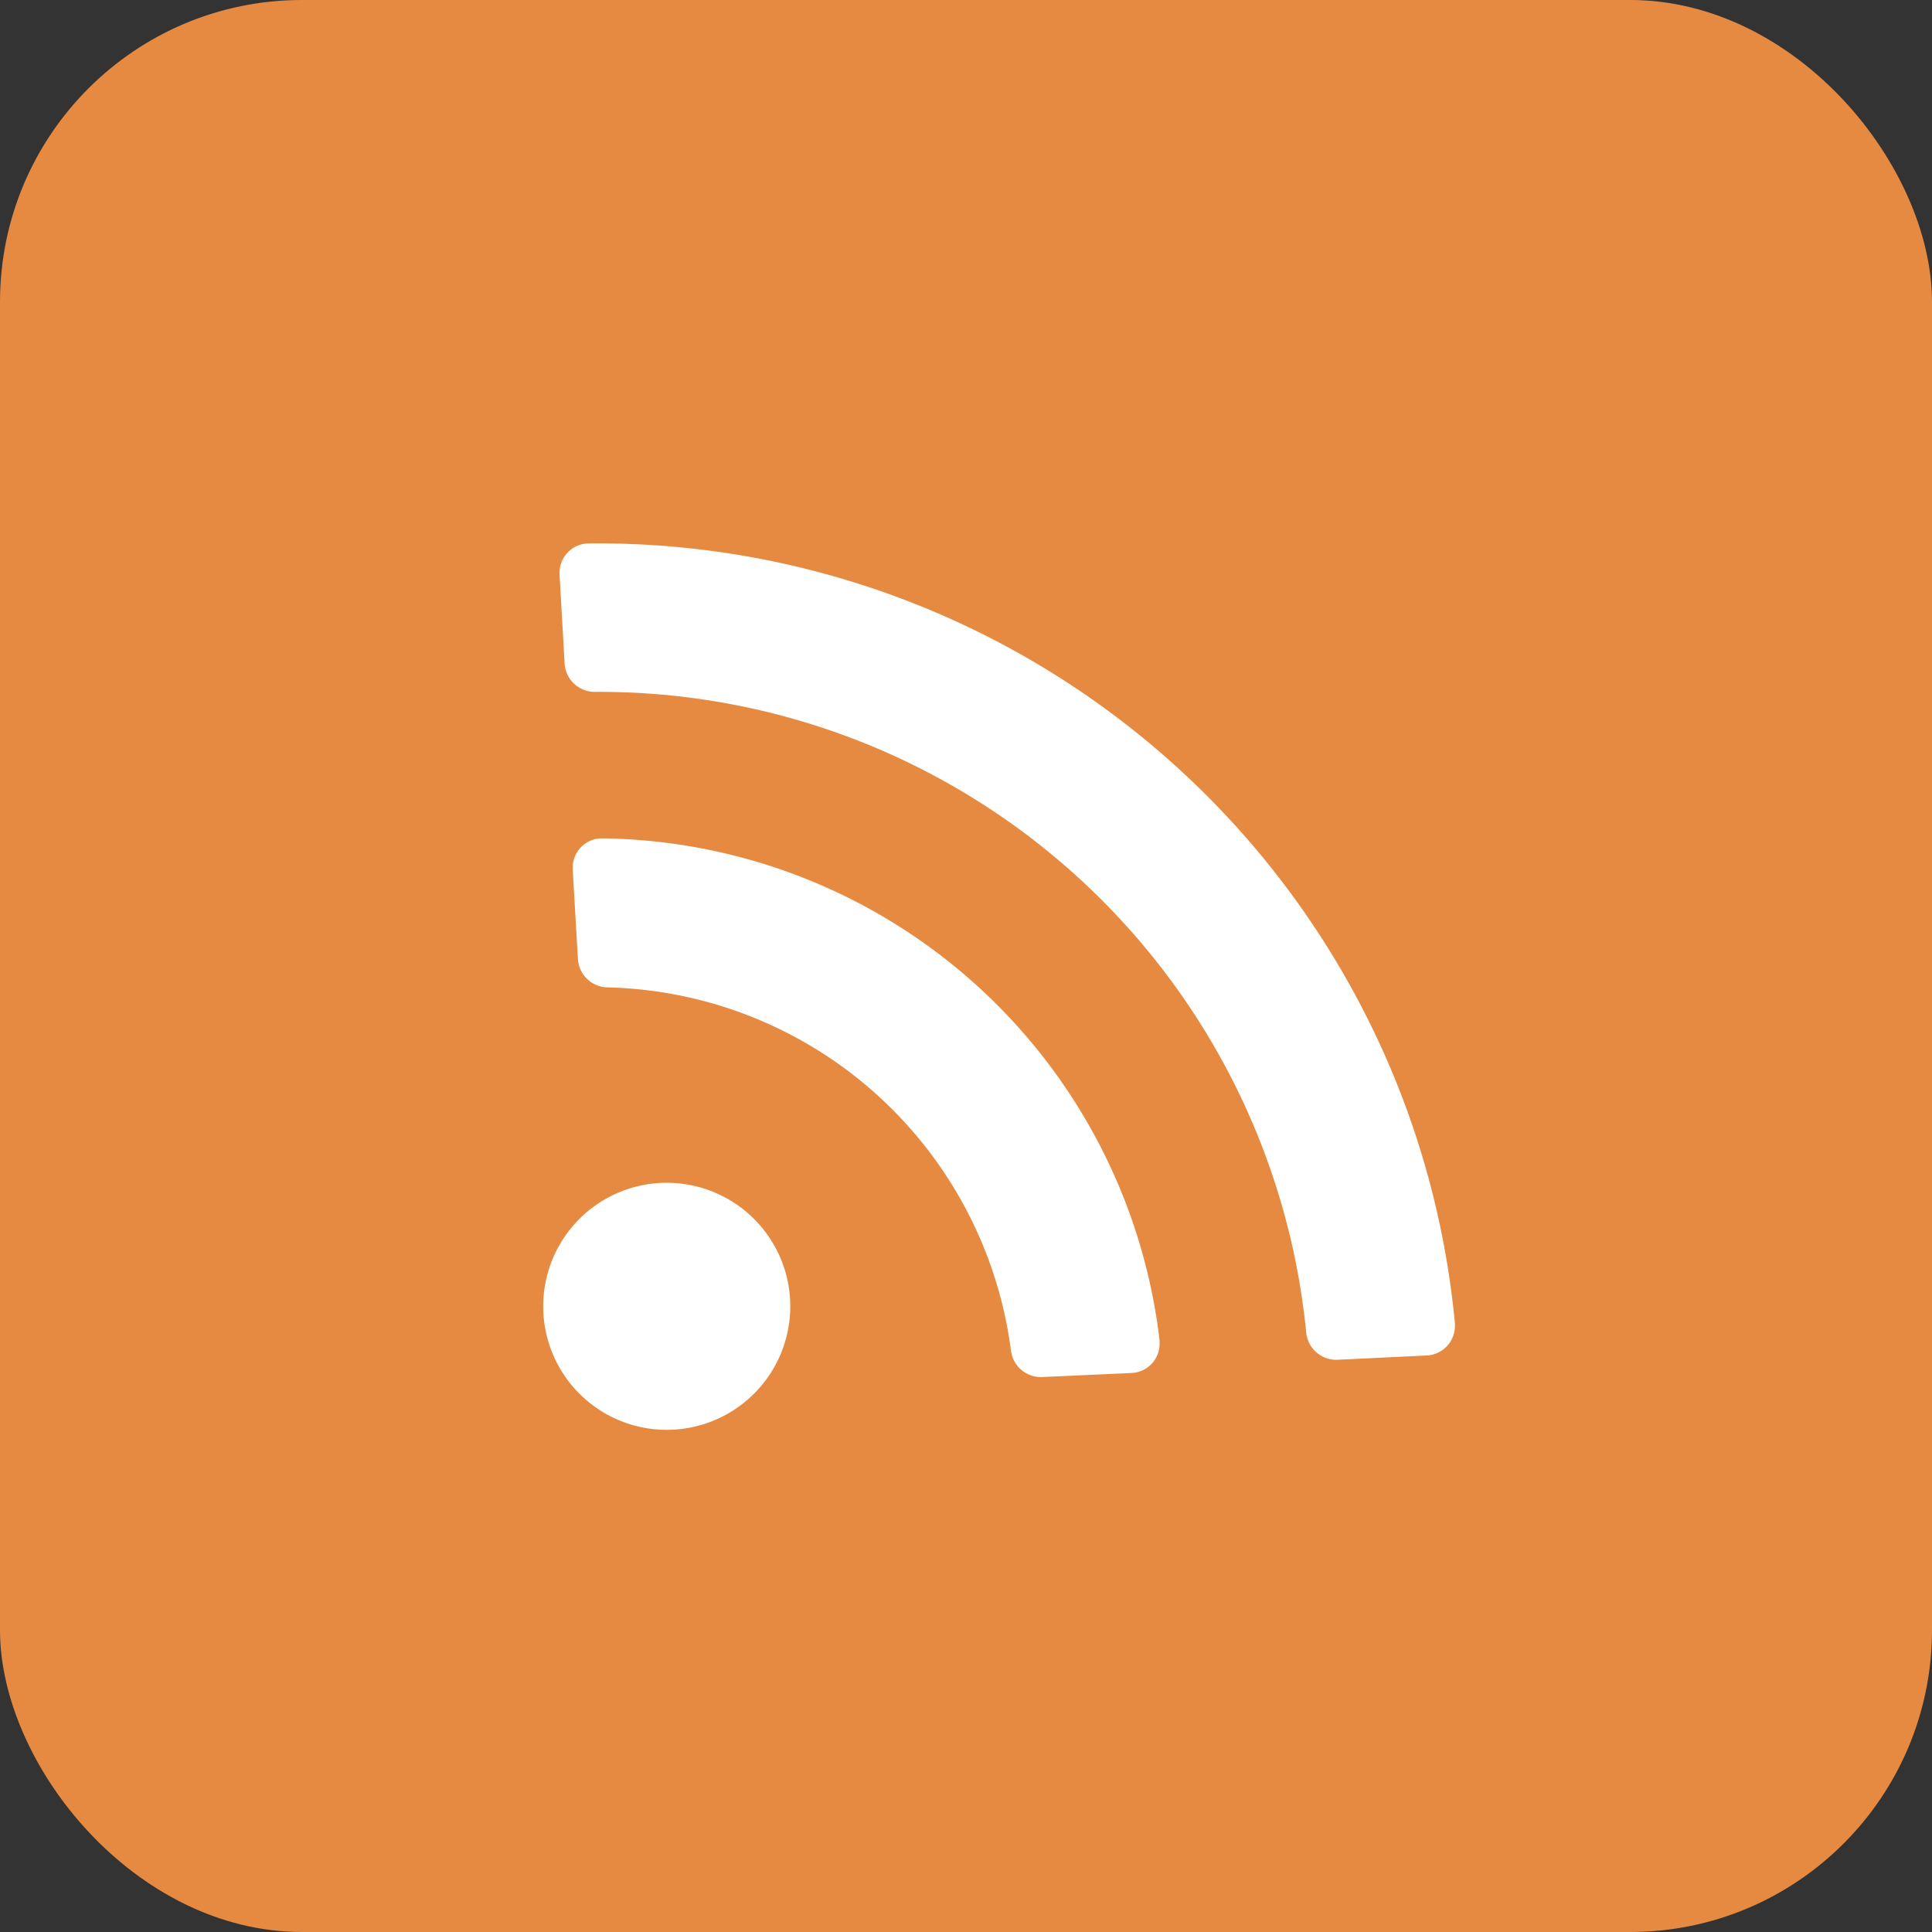 <?xml version="1.0" encoding="UTF-8"?>
<svg id="icon-rss-color" xmlns="http://www.w3.org/2000/svg" width="32" height="32" viewBox="0 0 32 32">
  <rect x="0" y="0" width="32" height="32" fill="#333333" stroke="none"/>
  <g>
    <title>rss</title>
    <rect id="Rectangle_1863" data-name="Rectangle 1863" width="32" height="32" rx="5" fill="#e68a41"/>
    <g id="Group_1202" data-name="Group 1202" transform="translate(-1109.508 -747.556)">
      <path id="Path_424" data-name="Path 424" d="M800.461,424.055a2.046,2.046,0,1,1-.152-2.889A2.045,2.045,0,0,1,800.461,424.055Z" transform="translate(321.611 346.506)" fill="#fff"/>
      <path id="Path_425" data-name="Path 425" d="M806.408,426.522l-1.481.067a.5.5,0,0,1-.518-.434,6.905,6.905,0,0,0-6.688-6.02.5.5,0,0,1-.485-.47l-.086-1.483v-.033a.483.483,0,0,1,.485-.482,9.411,9.411,0,0,1,9.235,8.314h0l0,.035A.485.485,0,0,1,806.408,426.522Z" transform="translate(321.844 343.775)" fill="#fff"/>
      <path id="Path_426" data-name="Path 426" d="M811.4,428.571l-1.475.071a.5.5,0,0,1-.52-.451,11.762,11.762,0,0,0-11.783-10.611.5.5,0,0,1-.5-.468l-.084-1.473v-.027a.485.485,0,0,1,.482-.491,14.255,14.255,0,0,1,14.348,12.918l0,0,0,.025A.49.49,0,0,1,811.4,428.571Z" transform="translate(321.738 341.436)" fill="#fff"/>
    </g>
  </g>
</svg>
